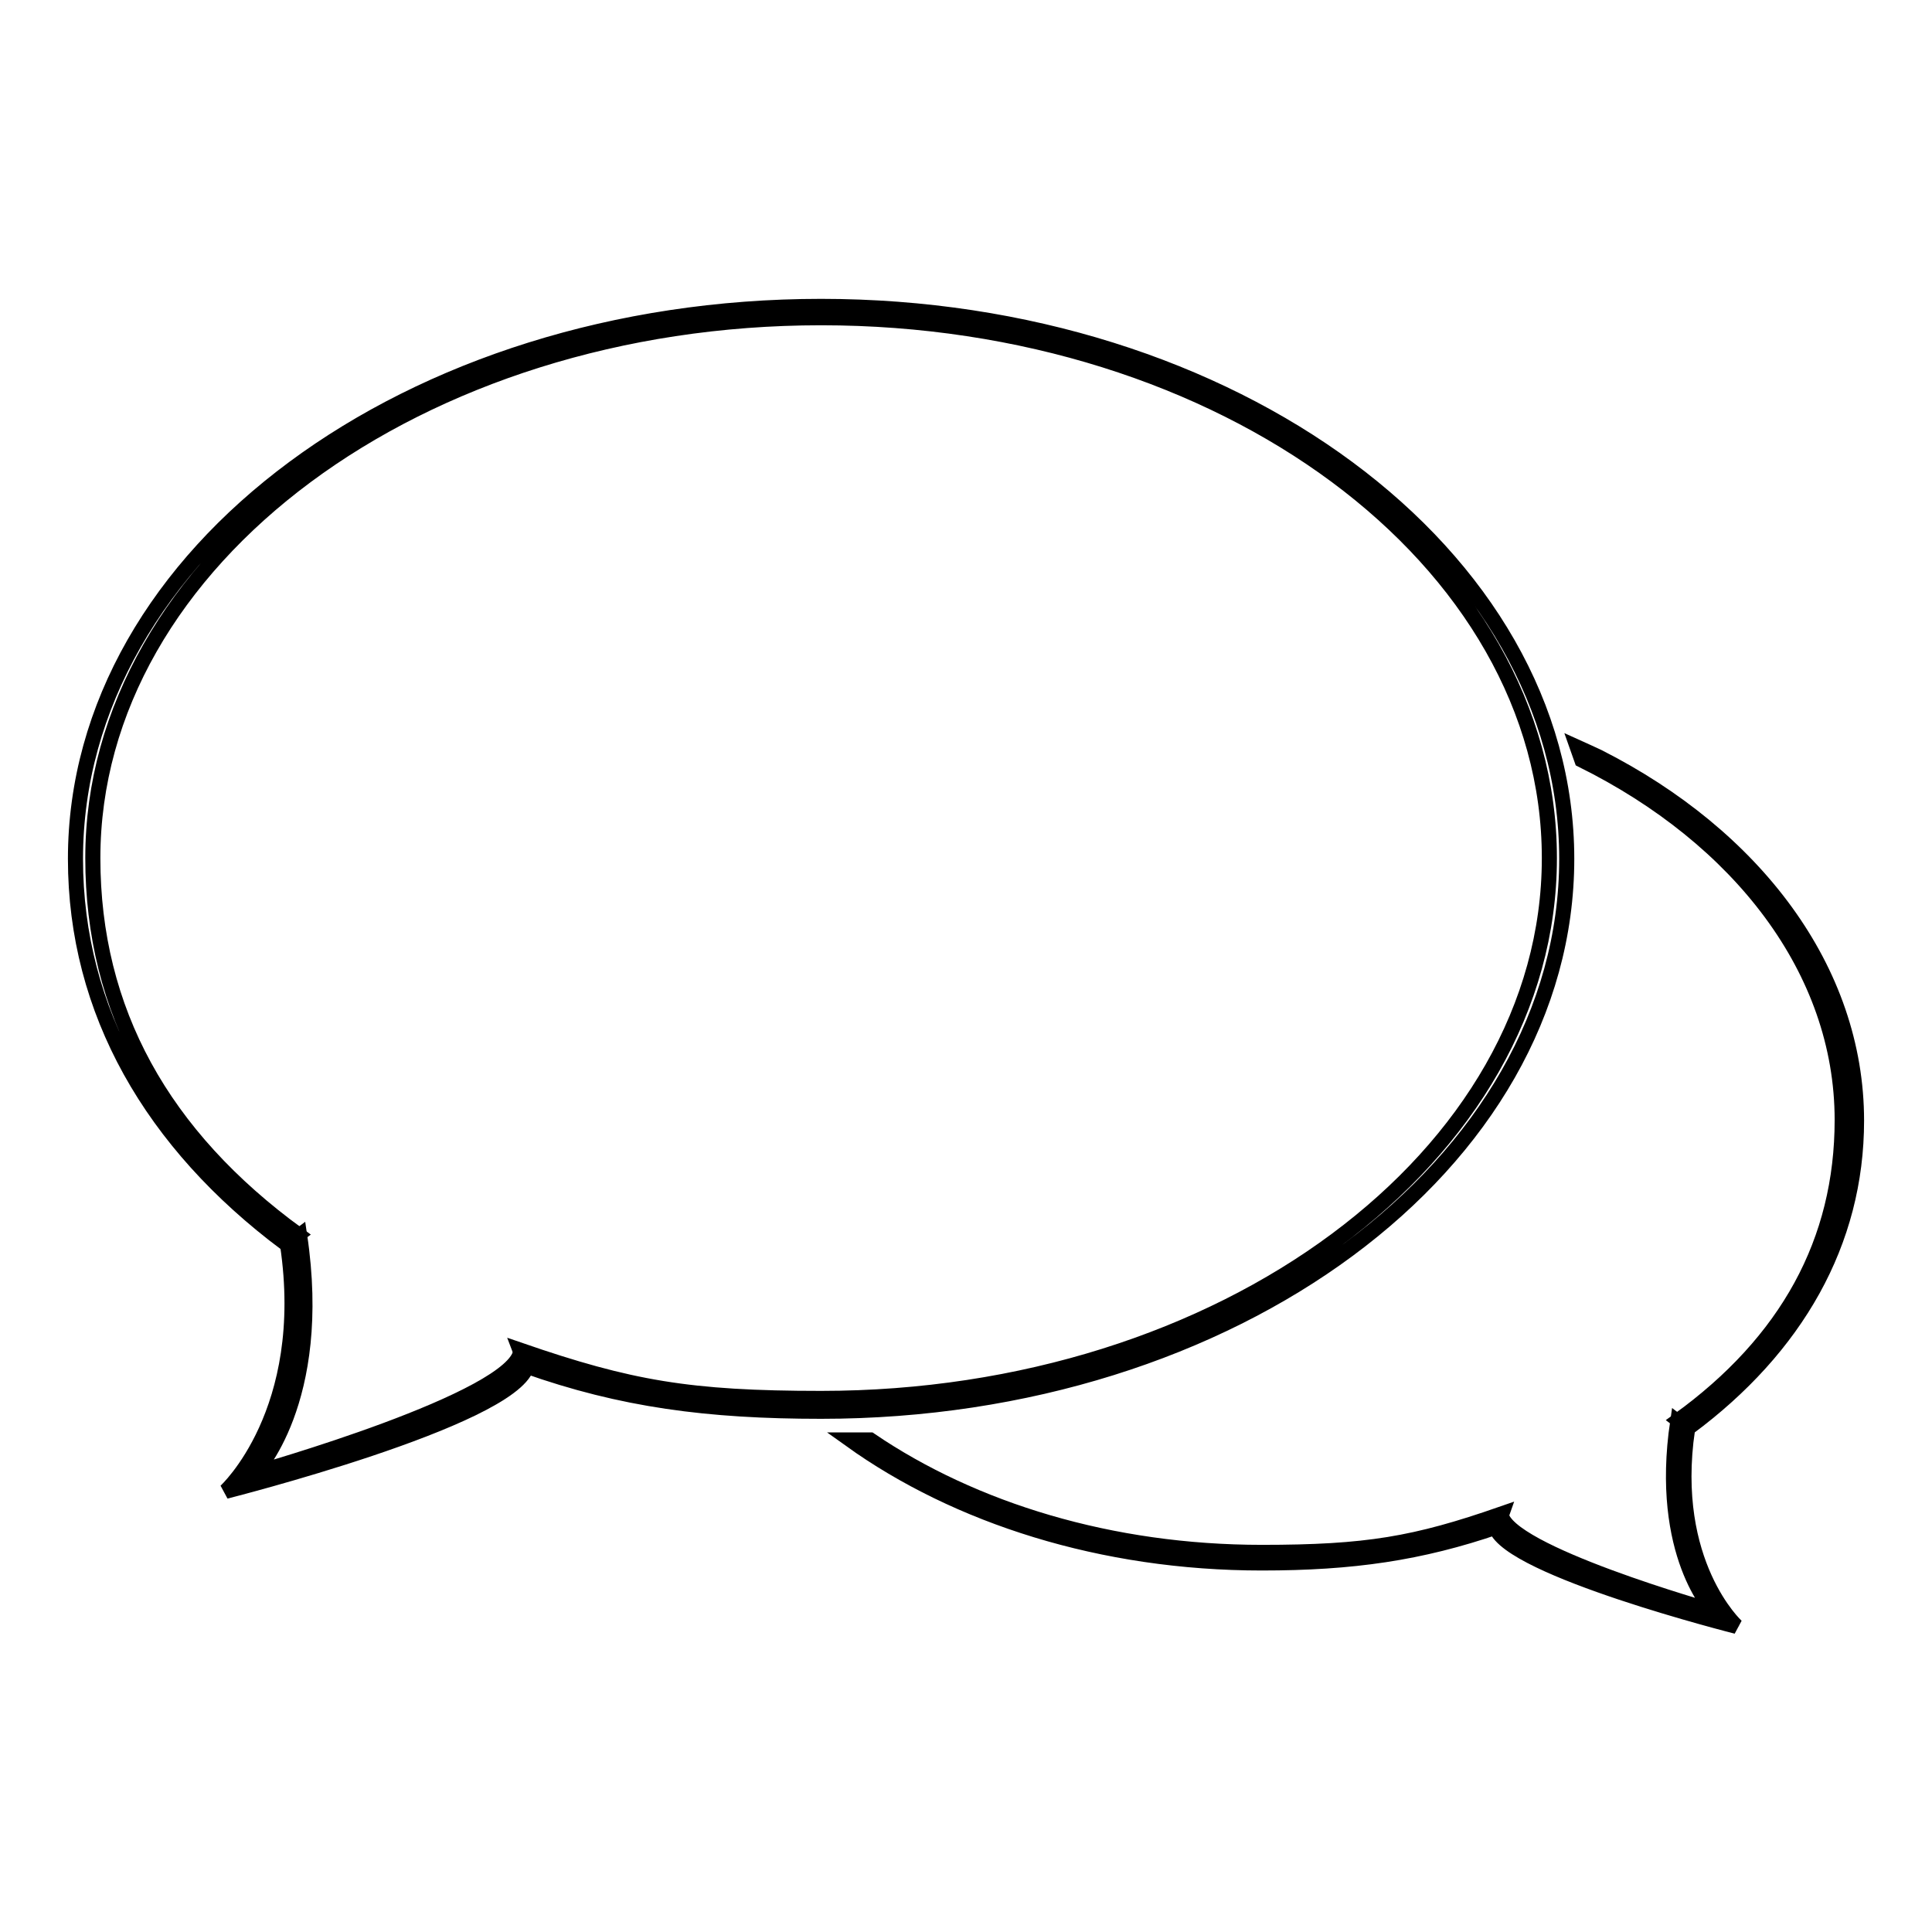 <?xml version="1.0" encoding="utf-8"?>
<!-- Svg Vector Icons : http://www.onlinewebfonts.com/icon -->
<!DOCTYPE svg PUBLIC "-//W3C//DTD SVG 1.1//EN" "http://www.w3.org/Graphics/SVG/1.1/DTD/svg11.dtd">
<svg version="1.1" xmlns="http://www.w3.org/2000/svg" xmlns:xlink="http://www.w3.org/1999/xlink" x="0px" y="0px" viewBox="0 0 256 256" enable-background="new 0 0 256 256" xml:space="preserve">
<g><g><path stroke-width="2" fill-opacity="0" stroke="#000000"  d="M68.9,178.9c14.5,5,22.4,6.4,39.9,6.4c53.3,0,96.5-32.1,96.5-71.6c0-39.6-43.2-71.6-96.5-71.6c-53.3,0-96.5,32.1-96.5,71.6c0,20.2,9.2,36.8,27.2,49.9l-1.6,1.2C20.1,151.5,10,134,10,113.8c0-40.5,44.2-73.2,98.8-73.2c54.5,0,98.8,32.8,98.8,73.2c0,40.5-44.2,73.2-98.8,73.2c-15,0-26.4-1.5-39.1-6L68.9,178.9z"/><path stroke-width="2" fill-opacity="0" stroke="#000000"  d="M69.8,181.1c-2.3,7-39.9,16.5-39.9,16.5s11.5-10.5,8.2-32.7l1.6-1.2c3.3,22.1-6,31.5-6,31.5S68.4,185.4,69,179L69.8,181.1z"/><path stroke-width="2" fill-opacity="0" stroke="#000000"  d="M209,99c0.9,0.4,1.9,0.9,2.8,1.3c20.7,10.5,34.2,28.2,34.2,48.2c0,16.1-8,30.1-22.3,40.7l-1.3-1c14.4-10.4,21.7-23.7,21.7-39.8c0-19.9-13.7-37.4-34.5-47.7L209,99z"/><path stroke-width="2" fill-opacity="0" stroke="#000000"  d="M115.3,190.8c13.7,9.3,31.9,14.9,51.9,14.9c13.9,0,20.3-1.1,31.8-5.1l-0.6,1.7c-10.2,3.5-19.2,4.8-31.2,4.8c-21.2,0-40.4-6.2-54.5-16.3H115.3z"/><path stroke-width="2" fill-opacity="0" stroke="#000000"  d="M198.9,200.6c0.5,5.1,28.2,12.9,28.2,12.9s-7.4-7.5-4.8-25.1l1.3,1c-2.6,17.8,6.5,26.1,6.5,26.1s-30.1-7.6-31.9-13.1L198.9,200.6z"/></g></g>
</svg>